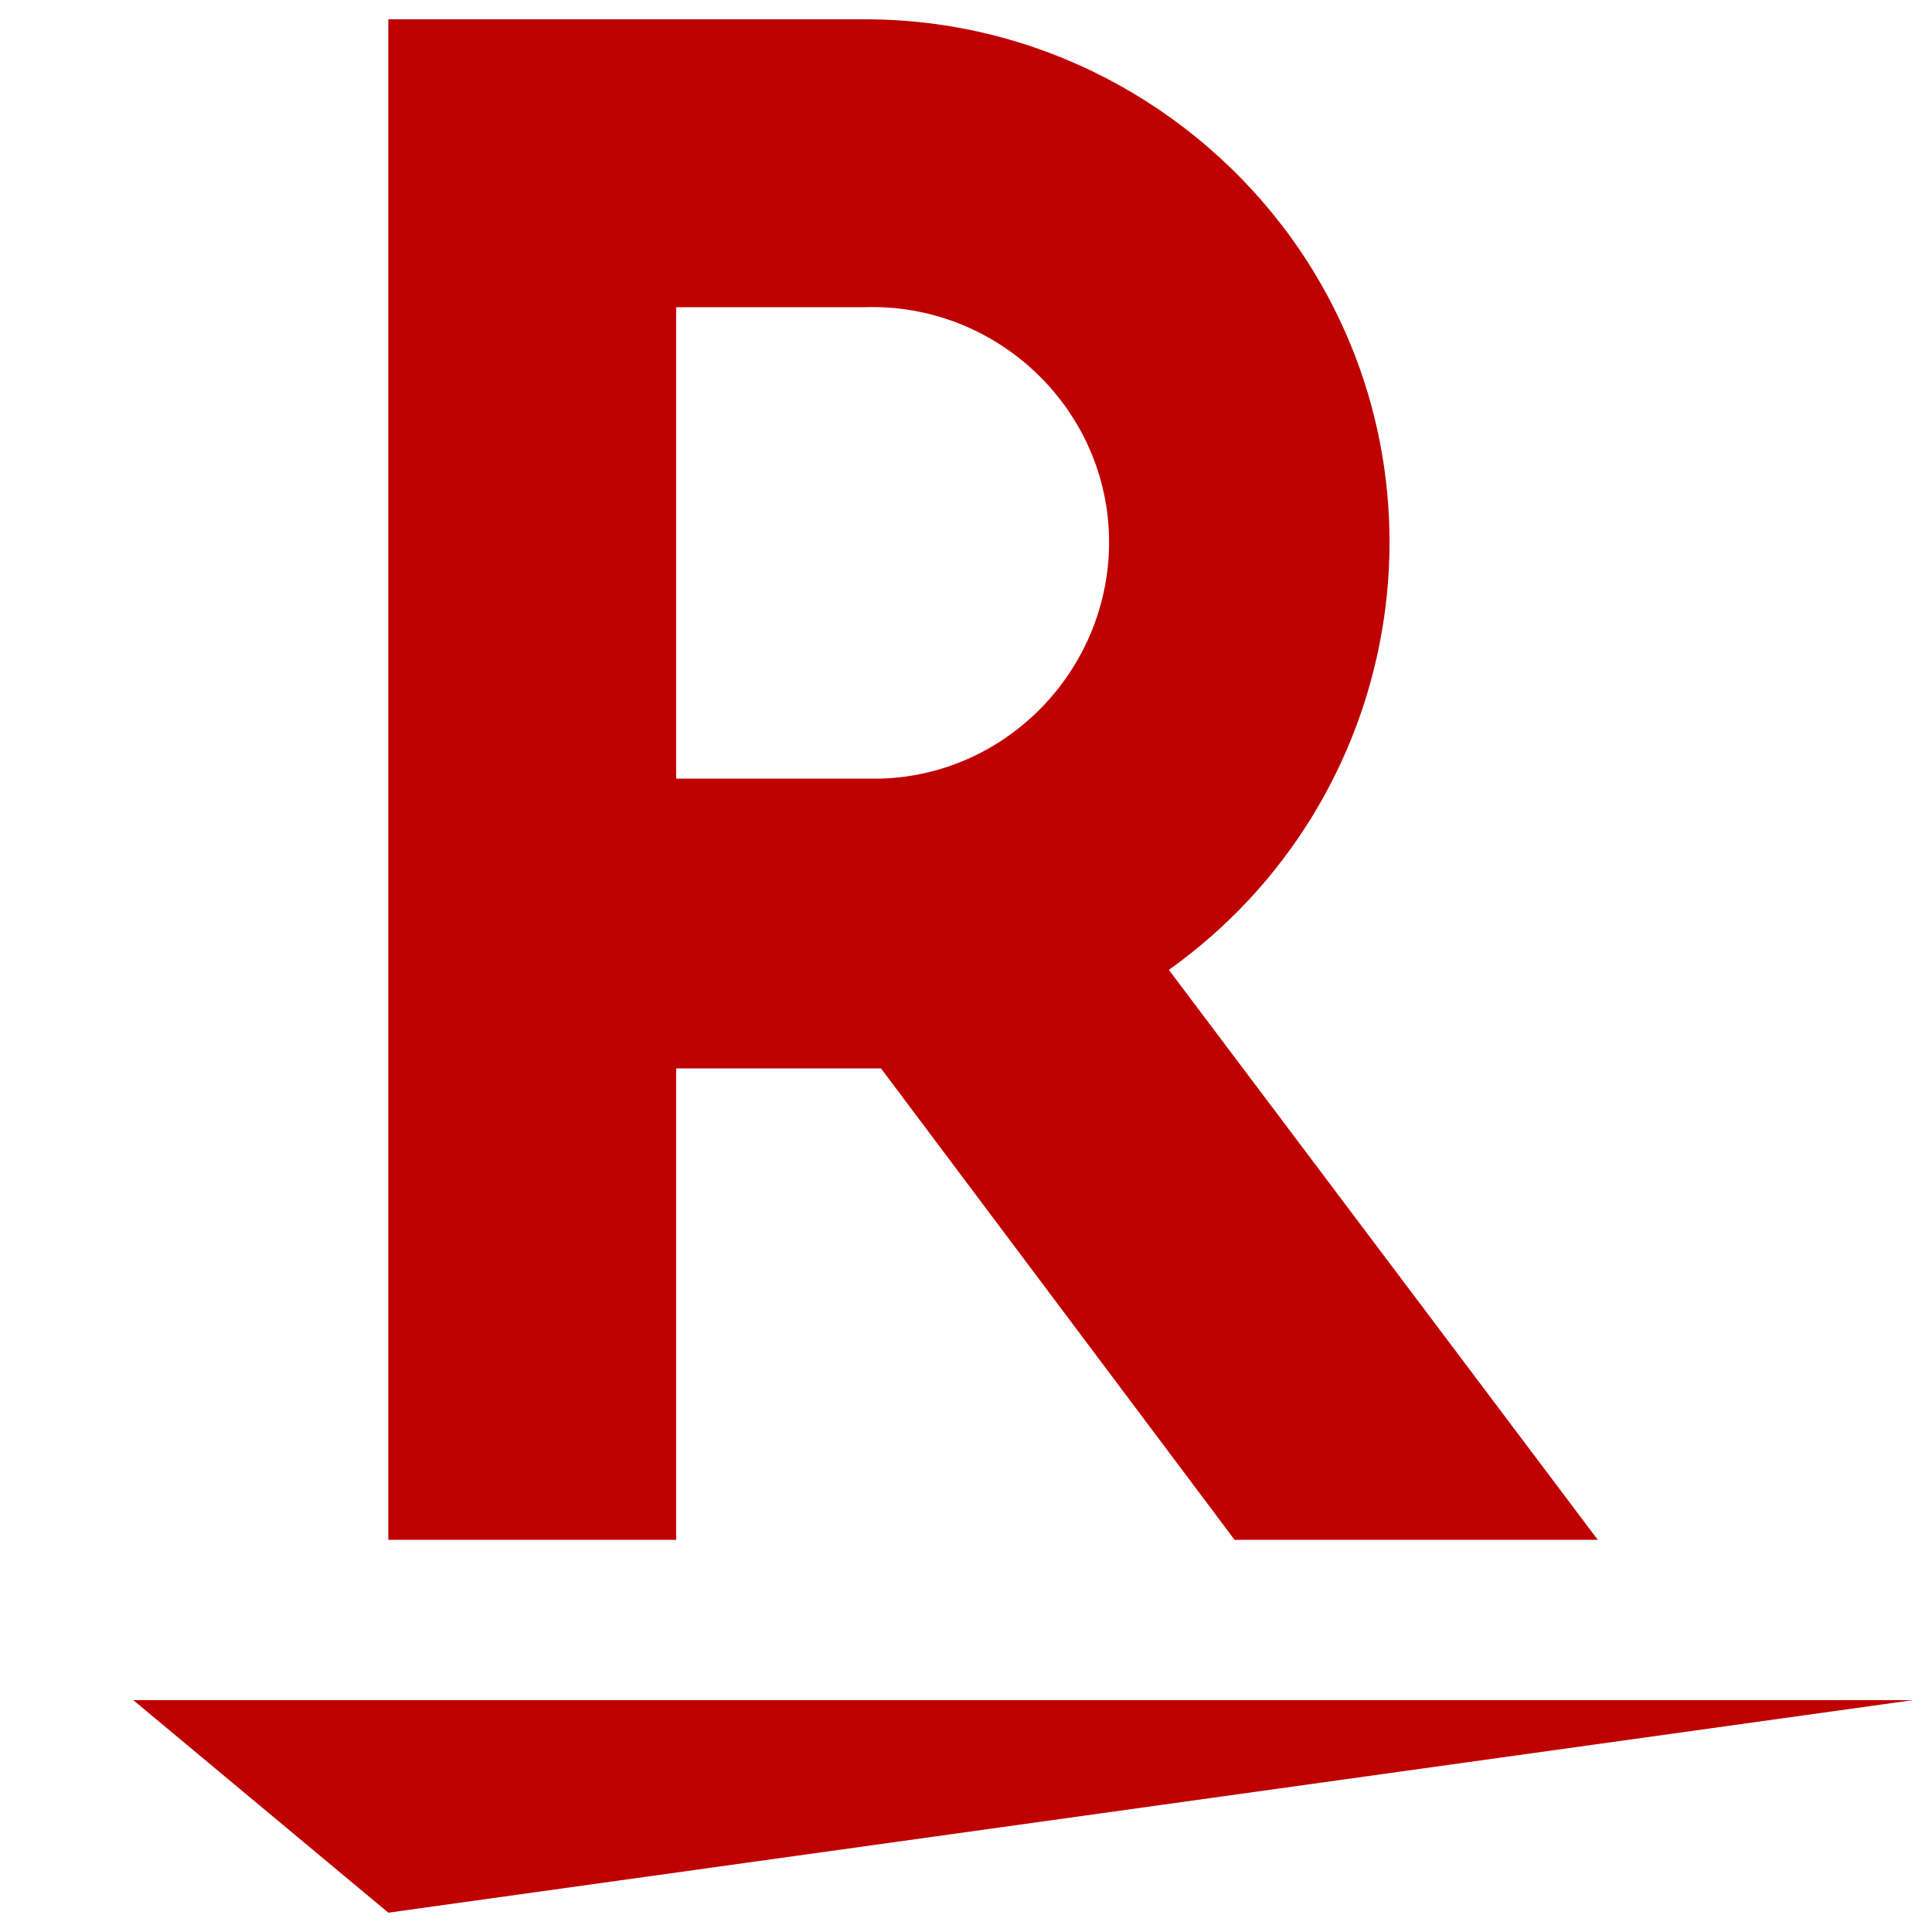 <?xml version="1.0" encoding="utf-8"?>
<!-- Generator: Adobe Illustrator 23.0.0, SVG Export Plug-In . SVG Version: 6.00 Build 0)  -->
<svg version="1.1" id="レイヤー_1" xmlns="http://www.w3.org/2000/svg" xmlns:xlink="http://www.w3.org/1999/xlink" x="0px"
	 y="0px" viewBox="0 0 100 100" style="enable-background:new 0 0 100 100;" xml:space="preserve">
<style type="text/css">
	.st0{fill:#BF0000;}
</style>
<path class="st0" d="M20.1,99L6.9,88H99L20.1,99z M35,79.7V55.3h10.6l18.3,24.4h18.8L60.5,50.2c12.2-8.7,15.1-25.6,6.4-37.8
	C61.8,5.3,53.6,1,44.8,1H20.1v78.7H35z M35,15.9h9.8c6.7-0.2,12.4,5.1,12.6,11.8c0.2,6.7-5.1,12.4-11.8,12.6c-0.3,0-0.5,0-0.8,0H35
	V15.9z"/>
</svg>
